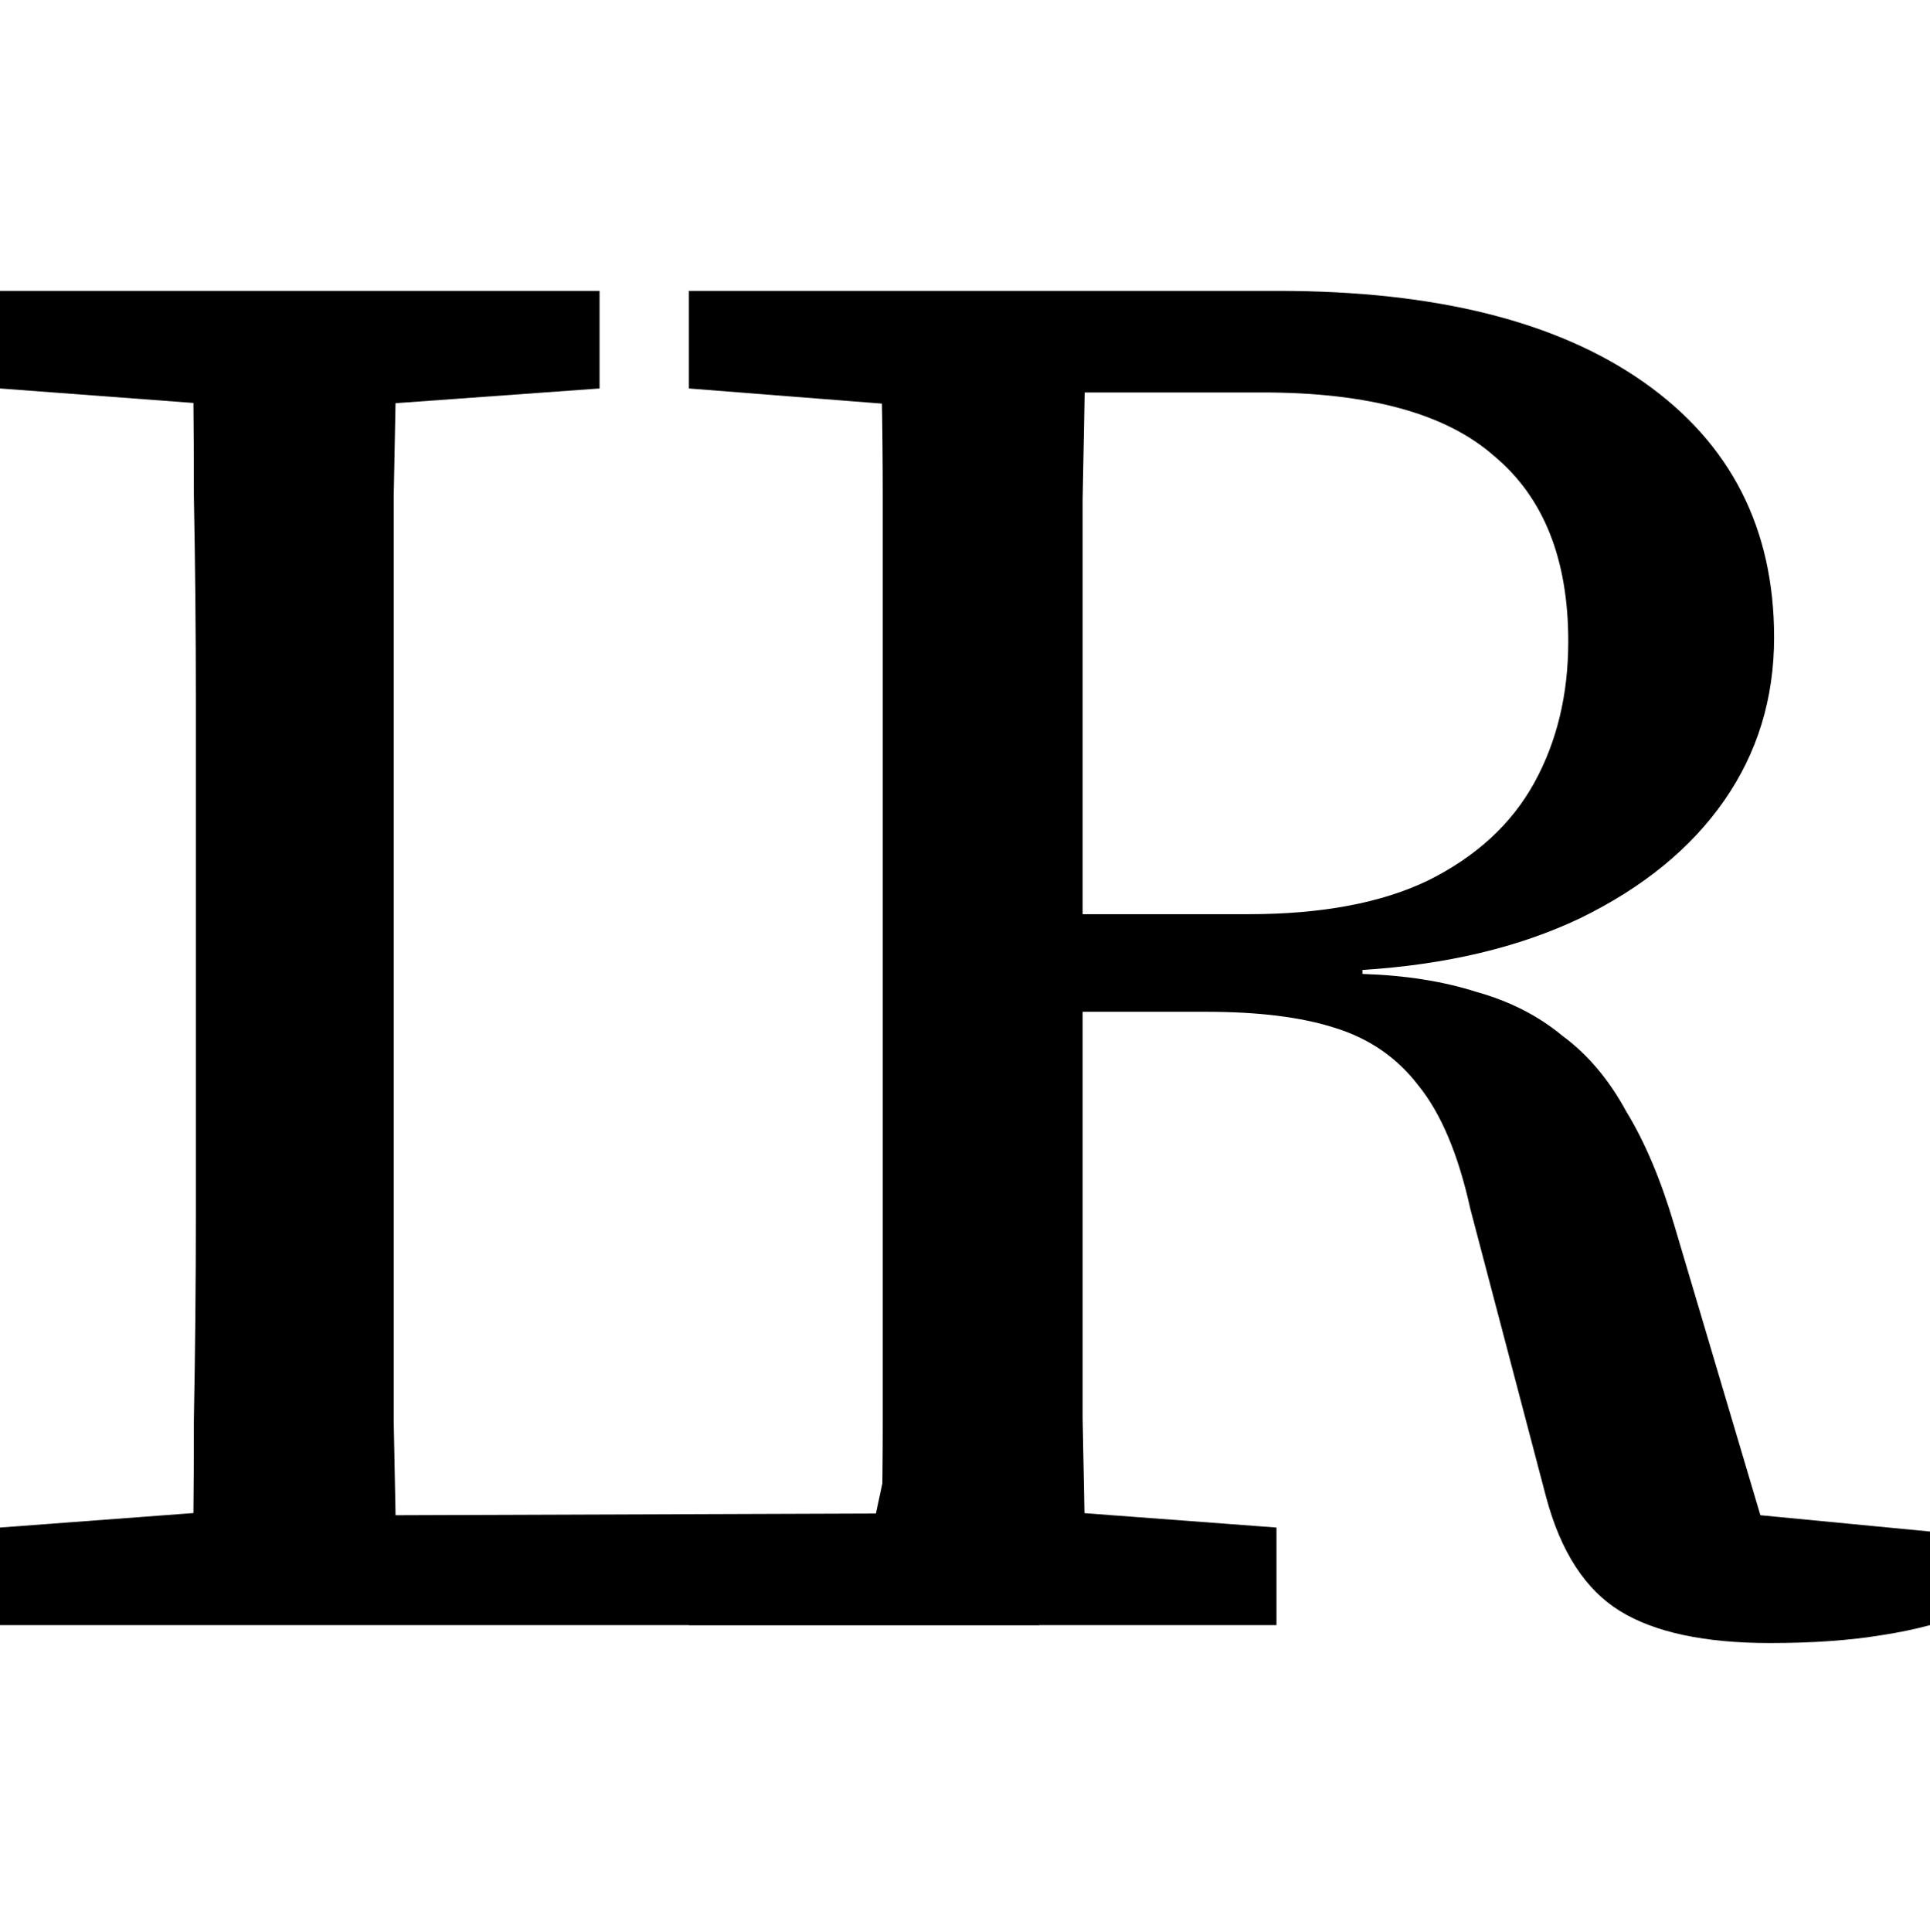 <svg width="1024" height="1025" viewBox="0 0 1024 1025" fill="none" xmlns="http://www.w3.org/2000/svg">
<path d="M0 862.043V810.283L141.029 799.719H153.753V862.043H0ZM101.795 862.043C102.502 825.423 102.856 789.156 102.856 753.24C103.563 716.621 103.916 680.001 103.916 643.382C103.916 606.762 103.916 570.495 103.916 534.579V482.819C103.916 445.495 103.916 408.523 103.916 371.904C103.916 335.284 103.563 299.017 102.856 263.101C102.856 226.482 102.502 190.214 101.795 154.299H211.013C210.306 190.214 209.599 226.482 208.892 263.101C208.892 299.721 208.892 336.34 208.892 372.96C208.892 409.58 208.892 446.199 208.892 482.819V548.312C208.892 580.002 208.892 613.452 208.892 648.663C208.892 683.17 208.892 718.381 208.892 754.297C209.599 790.212 210.306 826.128 211.013 862.043H101.795ZM153.753 862.043V803.945L499.969 802.717L457.018 838.804L496.252 656.058H561.995L551.391 862.043H153.753ZM0 206.059V154.299H318.11V206.059L171.78 216.623H141.029L0 206.059Z" fill="black"/>
<path d="M365.512 862.043V810.283L506.541 799.719H536.231L677.26 810.283V862.043H365.512ZM466.247 862.043C467.661 826.128 468.368 790.212 468.368 754.297C468.368 717.677 468.368 681.058 468.368 644.438C468.368 607.114 468.368 570.142 468.368 533.523V482.819C468.368 446.199 468.368 409.58 468.368 372.96C468.368 336.34 468.368 299.721 468.368 263.101C468.368 226.482 467.661 190.214 466.247 154.299H576.525C575.818 190.918 575.111 227.89 574.404 265.214C574.404 301.834 574.404 338.805 574.404 376.129C574.404 413.453 574.404 452.185 574.404 492.326V527.185C574.404 565.213 574.404 603.241 574.404 641.269C574.404 678.593 574.404 715.565 574.404 752.184C575.111 788.804 575.818 825.423 576.525 862.043H466.247ZM939.171 871.55C904.532 871.55 878.023 865.916 859.643 854.649C841.264 843.381 828.186 823.311 820.41 794.437L780.116 641.269C773.753 612.396 764.564 590.565 752.546 575.776C741.235 560.988 726.39 550.776 708.011 545.143C690.338 539.509 667.717 536.692 640.147 536.692H523.507V484.931H662.415C701.295 484.931 733.106 478.946 757.848 466.974C783.297 454.298 802.03 437.044 814.047 415.213C826.065 393.383 832.074 368.383 832.074 340.214C832.074 296.552 818.996 263.805 792.84 241.975C767.391 219.439 726.39 208.172 669.837 208.172H528.809V154.299H678.32C761.736 154.299 826.418 170.496 872.368 202.89C918.317 235.284 941.291 280.355 941.291 338.101C941.291 370.495 932.455 399.368 914.782 424.72C897.11 450.072 871.661 470.847 838.436 487.044C805.918 502.537 767.391 511.692 722.856 514.509V516.622C745.477 517.326 765.624 520.495 783.297 526.129C800.97 531.058 816.168 538.805 828.893 549.368C842.324 559.227 853.634 572.607 862.824 589.509C872.721 605.706 881.204 625.776 888.273 649.72L941.291 828.24L903.118 800.775L1024 812.395V862.043C1016.22 864.156 1007.74 865.916 998.551 867.325C990.068 868.733 980.878 869.789 970.982 870.494C961.085 871.198 950.481 871.55 939.171 871.55ZM365.512 206.059V154.299H512.903V216.623H500.179L365.512 206.059Z" fill="black"/>
</svg>
